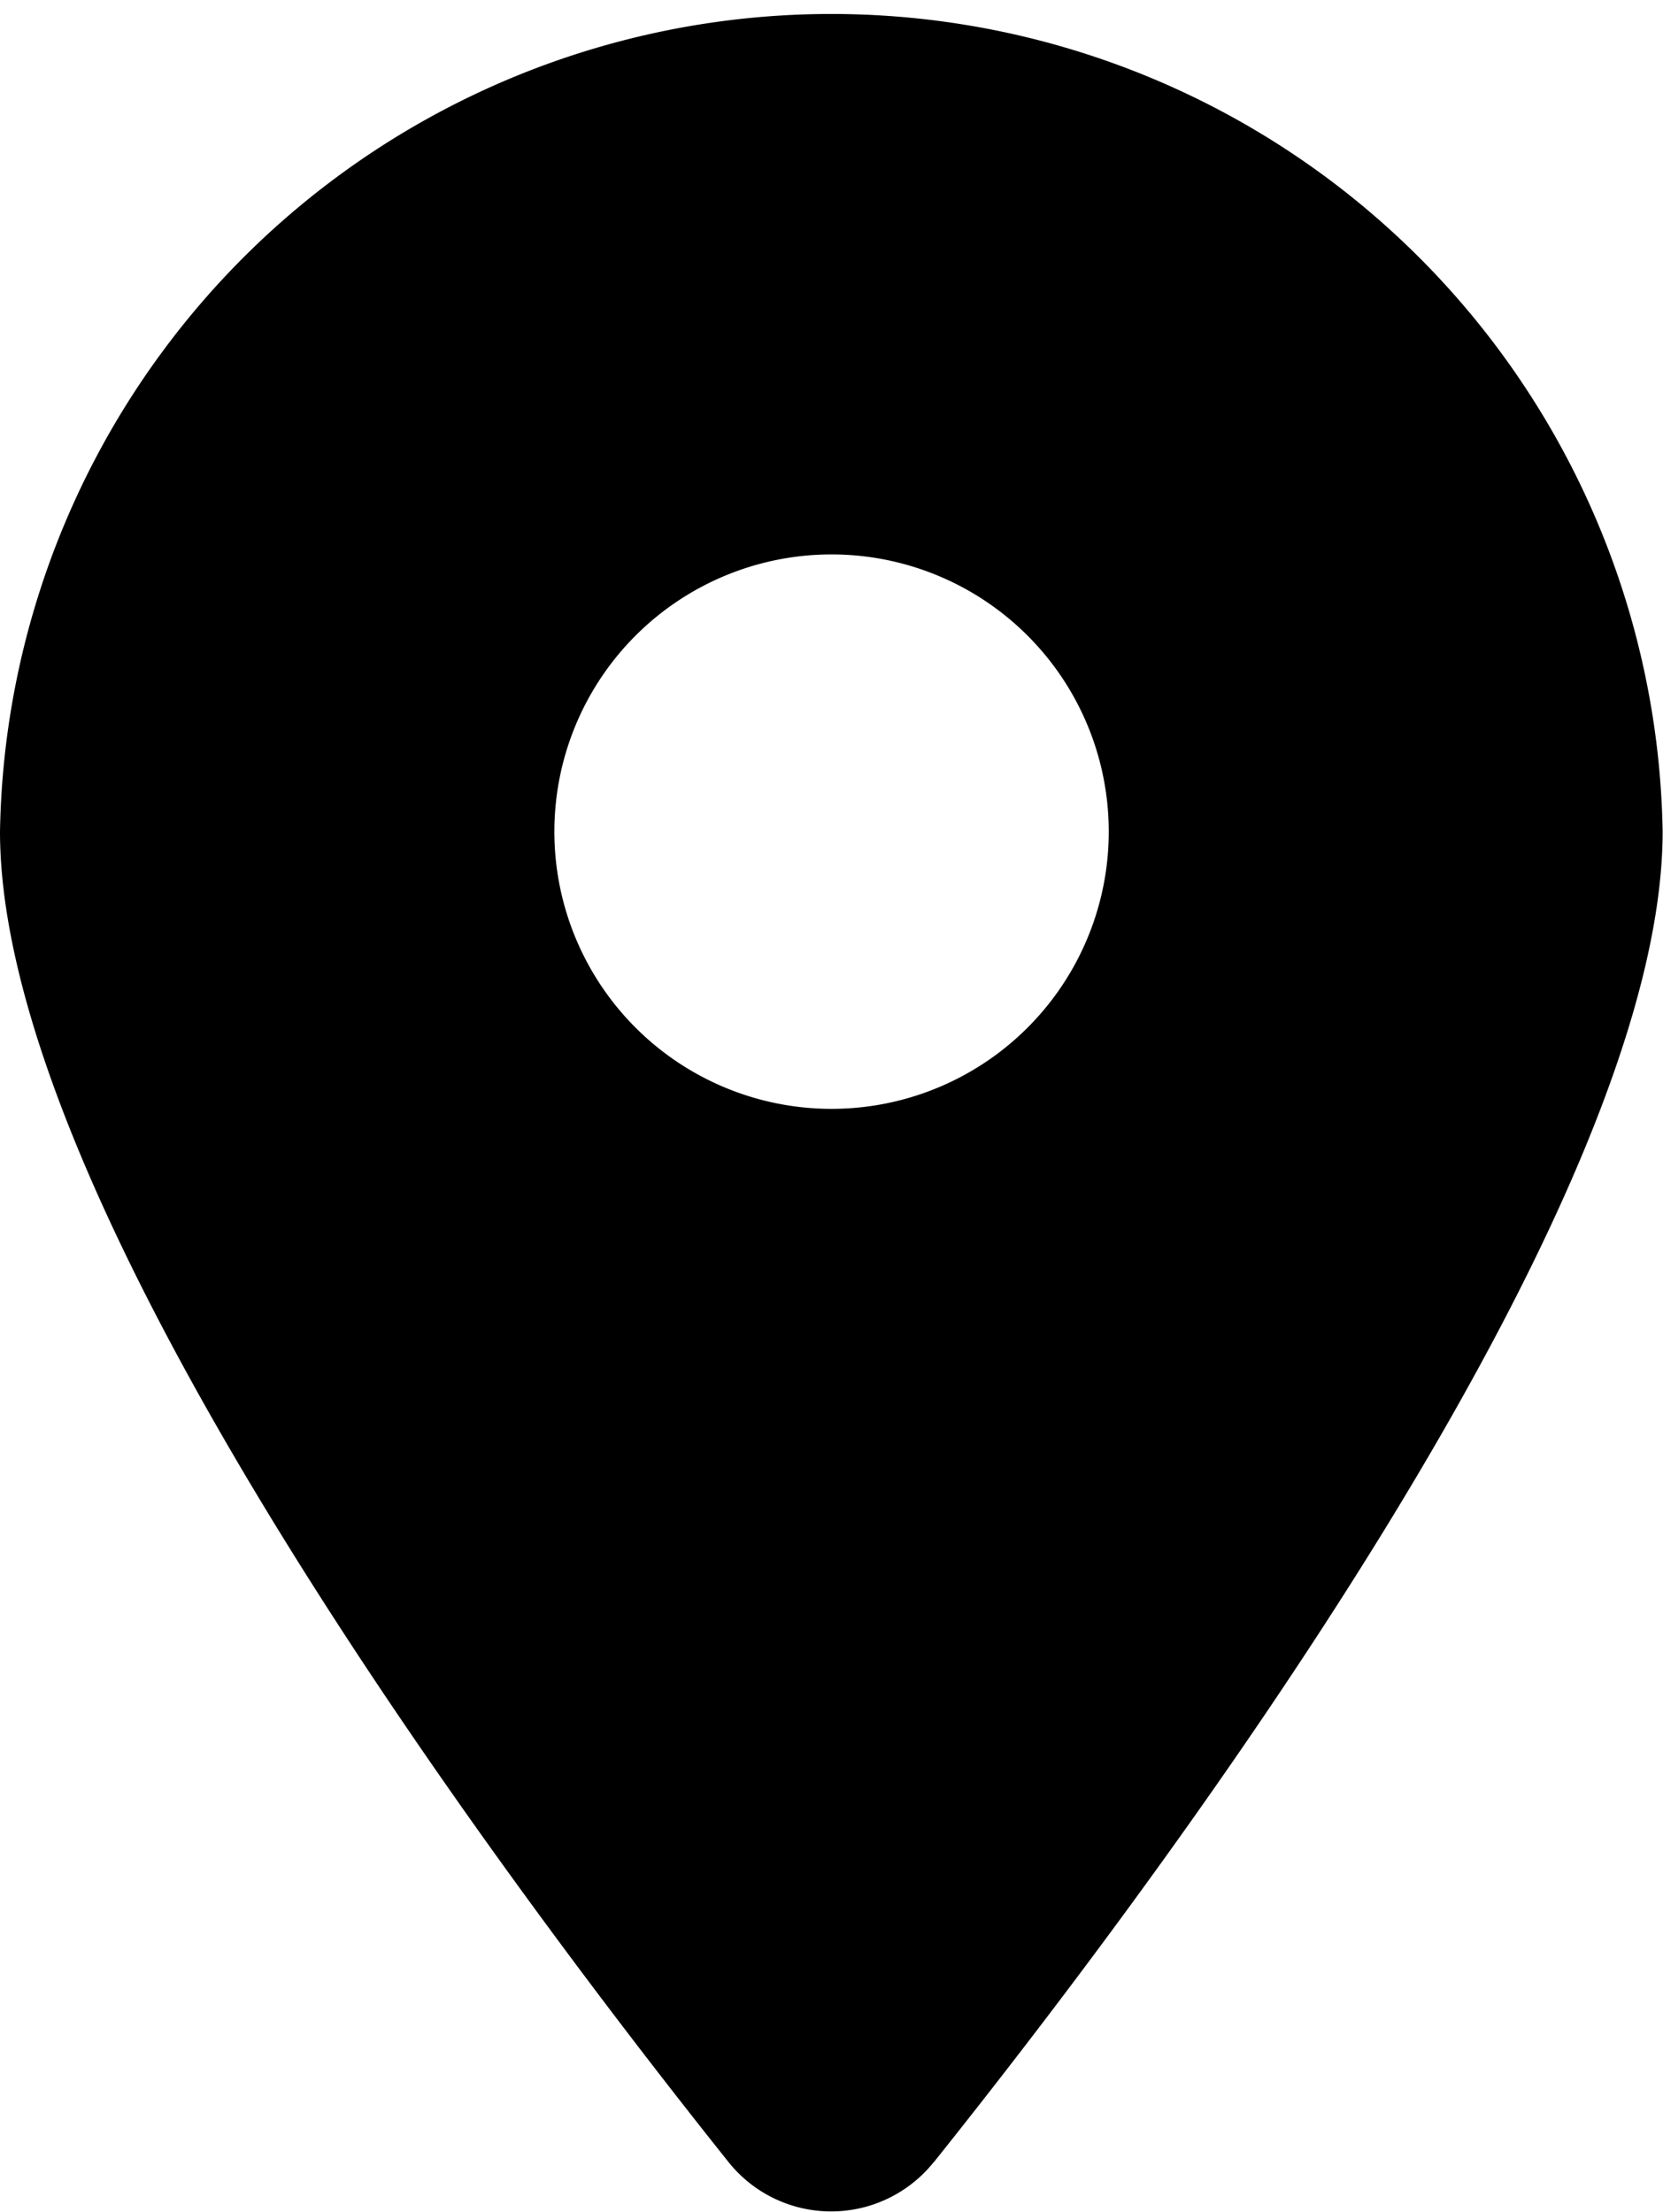 <?xml version="1.0" encoding="UTF-8"?>
<svg xmlns="http://www.w3.org/2000/svg" width="13.925" height="18.518" viewBox="0 0 13.925 18.518">
  <path id="Icon_fa-solid-location-dot" data-name="Icon fa-solid-location-dot" d="M7.822,18.1c1.86-2.328,6.1-7.97,6.1-11.14A6.962,6.962,0,0,0,0,6.962c0,3.169,4.243,8.812,6.1,11.14a1.1,1.1,0,0,0,1.719,0ZM6.962,4.642A2.321,2.321,0,1,1,4.642,6.962,2.321,2.321,0,0,1,6.962,4.642Z"></path>
</svg>
